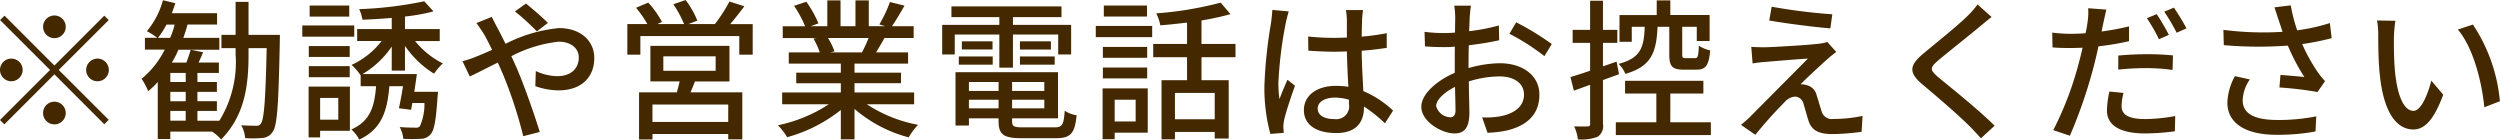 <svg xmlns="http://www.w3.org/2000/svg" width="264.65" height="14.781"><path d="M5.76 4.04a1.2 1.2 0 10-1.2-1.2 1.206 1.206 0 001.2 1.2zm0 2.9L.48 1.658l-.47.464L5.3 7.404l-5.3 5.3.46.464 5.3-5.3 5.28 5.282.47-.464-5.29-5.282 5.29-5.282-.47-.464zm-3.36.464a1.2 1.2 0 10-1.2 1.2 1.213 1.213 0 001.2-1.202zm6.72 0a1.2 1.2 0 101.2-1.2 1.213 1.213 0 00-1.2 1.198zm-3.36 3.361a1.2 1.2 0 101.2 1.2 1.206 1.206 0 00-1.2-1.202zm12.27.976h1.63v1.034h-1.63v-1.04zm1.63-3.057h-1.63v-.96h1.63v.96zm0 2.033h-1.63v-.994h1.63v.992zM16.72 4.01a9.9 9.9 0 00.91-1.409h.86a8.6 8.6 0 01-.48 1.409h-1.29zm9.59-.32V.199h-1.37v3.489h-1.5v1.409h1.5v.656a11.77 11.77 0 01-1.72 7.027H20.9v-1.04h2.06v-1.025H20.9v-.992h2.06v-1.04H20.9v-.96h2.27v-1.1h-2.15c.16-.336.32-.7.48-1.088l-1.31-.272c-.11.384-.29.912-.46 1.361h-1.54a10.368 10.368 0 00.7-1.361h4.33V4.008h-3.81c.16-.464.32-.928.44-1.409h3.13v-1.2h-4.79c.13-.352.26-.7.37-1.056l-1.31-.32a8.672 8.672 0 01-1.7 3.281 7.287 7.287 0 011.1.7h-1.31v1.248h2.1a9.436 9.436 0 01-2.45 3.089 7.613 7.613 0 01.7 1.313 8.934 8.934 0 001.01-.976v6.034h1.33v-.78h4.43a4.856 4.856 0 01.95.832c2.53-2.577 2.9-5.762 2.9-9.012v-.655h1.92c-.12 5.538-.28 7.523-.6 7.955a.48.48 0 01-.52.256c-.28 0-.9 0-1.57-.048a3.309 3.309 0 01.41 1.361 11.211 11.211 0 001.83-.016 1.407 1.407 0 001.1-.672c.47-.672.61-2.913.74-9.556 0-.176.01-.688.01-.688h-3.32zM36.97.585h-4.19v1.169h4.19V.583zm.53 2.113H32v1.184h5.5V2.696zm-.48 2.177h-4.33v1.15h4.33v-1.15zm-4.33 3.3h4.33V7.002h-4.33v1.173zm3.12 2.193v2.3h-1.92v-2.3h1.92zm1.23-1.2h-4.37v5.378h1.22v-.7h3.15V9.162zm5.83-1.681v-2.63a10.3 10.3 0 003.08 2.945 6.231 6.231 0 01.93-1.088 8.946 8.946 0 01-2.94-2.369h2.61v-1.27h-3.68V1.751a20.529 20.529 0 003.02-.544L44.91.135a40.159 40.159 0 01-6.89.832 4.2 4.2 0 01.35 1.12c.99-.032 2.05-.1 3.1-.192v1.18h-3.66v1.264h2.59a8.429 8.429 0 01-3.18 2.529 6.128 6.128 0 01.94 1.088l.02-.016v1.185h1.63c-.16 2.177-.64 3.7-2.61 4.578a4.067 4.067 0 01.83 1.072c2.35-1.088 2.96-2.977 3.19-5.65h1.44c-.13.848-.29 1.7-.43 2.337l1.29.16c.05-.224.08-.464.13-.72h1.28a5.734 5.734 0 01-.48 2.465.588.588 0 01-.53.144c-.25 0-.93 0-1.61-.064a3.084 3.084 0 01.38 1.248 17.652 17.652 0 001.86 0 1.334 1.334 0 001-.448c.42-.416.6-1.473.77-3.986l.05-.544h-2.51c.09-.624.19-1.281.27-1.873h-5.76a9.7 9.7 0 003.1-2.913v2.545h1.4zm13.96-4.162l1.17-.9c-.58-.592-1.78-1.617-2.32-2.049l-1.17.832a24.04 24.04 0 012.32 2.112zm-4.77-1.537l-1.63.656c.27.352.64.9.85 1.249.25.448.53.992.81 1.585-.6.272-1.16.512-1.69.72a10.782 10.782 0 01-1.44.48l.77 1.617c.7-.32 1.77-.88 2.97-1.473.18.4.35.8.53 1.2a45.818 45.818 0 012.16 6.595l1.75-.448c-.55-1.793-1.65-4.946-2.47-6.835-.17-.384-.35-.784-.54-1.184a14.081 14.081 0 014.99-1.537c1.41 0 2.15.768 2.15 1.665 0 1.153-.79 1.985-2.31 1.985a5.529 5.529 0 01-2.24-.544l-.05 1.6a7.531 7.531 0 002.44.448c2.46 0 3.8-1.409 3.8-3.425 0-1.793-1.42-3.169-3.74-3.169a15.645 15.645 0 00-5.65 1.665c-.31-.608-.59-1.184-.87-1.7-.16-.29-.46-.882-.59-1.155zm25.03 11.12h-8.02v-1.841h8.02v1.841zm-6.87-6.947h5.54v1.537h-5.54V5.961zm7 2.657V4.857h-8.37v3.761h3.1c-.09.368-.19.784-.3 1.153h-4v4.994h1.42v-.577h8.02v.56h1.49V9.775H73.1c.15-.352.31-.752.47-1.153h3.65zm.08-6.066c.48-.56 1.01-1.233 1.5-1.889l-1.58-.5a16.772 16.772 0 01-1.54 2.385h-2.8l.94-.368A9.5 9.5 0 0072.58.003l-1.3.448a11.849 11.849 0 011.14 2.1h-2.84l.5-.224A9.66 9.66 0 0068.62.278l-1.29.544a11.1 11.1 0 011.2 1.729h-2.12v3.234h1.38V3.816h10.47v1.969h1.42V2.552H77.3zm14.65 1.473a15.388 15.388 0 01-.7 1.521h-3.38l.47-.1a7.059 7.059 0 00-.69-1.425h4.3zm4.82 7.011V9.787h-6.31V8.81h4.92V7.69h-4.92v-.96h5.67V5.545h-3.39c.27-.448.59-.976.89-1.521h3.09V2.775h-2.3c.41-.592.89-1.393 1.33-2.177L94.21.214a14.268 14.268 0 01-1.12 2.369l.61.192h-1.73V.039h-1.41v2.736h-1.58V.039h-1.4v2.736h-1.76l.82-.3A11.72 11.72 0 0085.36.186l-1.3.432a11.893 11.893 0 011.17 2.161h-2.37v1.248h3.63l-.38.064a7.425 7.425 0 01.67 1.457H83.5v1.185h5.51v.96h-4.72v1.12h4.72v.976H82.8v1.246h4.94a15.557 15.557 0 01-5.39 2.225 6.789 6.789 0 01.98 1.264 15.89 15.89 0 005.68-2.881v3.105h1.45v-3.217a14.317 14.317 0 005.73 3.009 6.8 6.8 0 011-1.328 14.677 14.677 0 01-5.43-2.177h5.01zm9.02-3.873h1.44V3.656h4.79v2.113h1.37V2.632h-6.16v-.817h5.14V.675h-11.65v1.14h5.07v.816h-6.05v3.137h1.33V3.656h4.72v3.506zm2.18-.32h3.68v-.868h-3.68v.864zm0-2.465v.864h3.28v-.867h-3.28zm-6.47 2.465h3.59v-.868h-3.59v.864zm.32-2.468v.864h3.25v-.864h-3.25zm.75 7.091v-.911h3.14v.912h-3.14zm3.14-2.785v.944h-3.14v-.943h3.14zm4.84.944h-3.41v-.943h3.41v.944zm-3.41 1.841v-.911h3.41v.912h-3.41zm1.18 2.017c-.99 0-1.18-.1-1.18-.656v-.3H112V7.642h-10.85v5.65h1.42v-.768h3.14v.3c0 1.441.55 1.809 2.51 1.809h3.51c1.62 0 2.05-.5 2.24-2.433a3.064 3.064 0 01-1.26-.48c-.1 1.489-.26 1.761-1.06 1.761h-3.33zm13.1-12.9h-4.57v1.169h4.57V.583zm-1.2 9.972v2.3H118v-2.3h2.22zm1.28-1.2h-4.78v5.378H118v-.689h3.5v-4.69zm-4.75-1.056h4.69V7.146h-4.69v1.152zm4.69-3.329h-4.69v1.152h4.69V4.969zM116 3.93h5.97V2.744H116v1.185zm12.59 8.692h-4.21V9.835h4.21v2.785zm2.2-6.563v-1.41h-3.6V2.168a28.833 28.833 0 003.07-.672L129.22.279a37.21 37.21 0 01-6.82 1.136 4.484 4.484 0 01.43 1.264c.91-.064 1.87-.176 2.83-.288v2.257h-3.58v1.409h3.58V8.49h-2.7v6.258h1.42v-.784h4.21v.7h1.48V8.49h-2.88V6.057h3.6zm8.7 5.426c0-.688.75-1.153 1.82-1.153a5.18 5.18 0 011.49.224v.432a1.369 1.369 0 01-1.55 1.617c-1.03-.001-1.76-.369-1.76-1.122zm4.8-10.42h-1.81a7.572 7.572 0 01.1 1.024v1.886c-.45.016-.88.032-1.33.032a26.033 26.033 0 01-2.77-.144l.02 1.5c.92.064 1.8.112 2.73.112.45 0 .9-.016 1.35-.032.03 1.249.09 2.625.16 3.746a8.588 8.588 0 00-1.3-.1c-2.14 0-3.41 1.089-3.41 2.561 0 1.537 1.27 2.433 3.43 2.433 2.22 0 2.93-1.265 2.93-2.737v-.071a15.414 15.414 0 012.22 1.777l.86-1.344a10.518 10.518 0 00-3.15-2.065c-.05-1.233-.16-2.673-.17-4.274.92-.064 1.82-.176 2.65-.3V3.512a24.558 24.558 0 01-2.65.368c.01-.736.03-1.425.04-1.825.02-.32.05-.672.1-.992zm-7.86.144l-1.74-.16c-.02.416-.08.928-.13 1.329a49.312 49.312 0 00-.71 6.707 18.544 18.544 0 00.63 5.09l1.42-.112a9.283 9.283 0 00-.05-.592 5.036 5.036 0 01.08-.736c.18-.816.72-2.449 1.16-3.666l-.8-.624c-.26.592-.61 1.392-.84 2.049a11.1 11.1 0 01-.12-1.713 42.621 42.621 0 01.78-6.339c.06-.29.22-.947.32-1.235zm19.28-.608h-1.76a10 10 0 01.1 1.264c0 .288-.02.864-.02 1.585-.4.032-.77.048-1.1.048a16.087 16.087 0 01-2.13-.128l.05 1.537c.52.048 1.13.08 2.11.08q.45 0 1.05-.048c-.01.608-.01 1.216-.01 1.777v.992c-1.89.816-3.54 2.241-3.54 3.6 0 1.537 2.13 2.817 3.52 2.817.95 0 1.57-.5 1.57-2.193 0-.64-.05-1.985-.06-3.313a10.792 10.792 0 013.28-.528c1.46 0 2.56.688 2.56 1.921 0 1.345-1.17 2.049-2.51 2.3a8.46 8.46 0 01-1.92.112l.57 1.633a12.429 12.429 0 002.03-.24c2.36-.56 3.46-1.889 3.46-3.793 0-2.049-1.79-3.329-4.18-3.329a12.424 12.424 0 00-3.32.512v-.56c0-.576.01-1.216.03-1.857 1.1-.128 2.29-.32 3.21-.528l-.03-1.569a20.026 20.026 0 01-3.15.608c.03-.576.05-1.088.06-1.473.04-.381.08-.925.13-1.229zm4.79 1.761l-.71 1.213a23.212 23.212 0 013.7 2.369l.78-1.281a28.835 28.835 0 00-3.77-2.303zm-8.47 8.868c0-.64.83-1.457 2-2.033.02 1.04.05 1.969.05 2.481 0 .528-.23.736-.55.736a1.611 1.611 0 01-1.5-1.187zm24.68-8.387v2.913c0 1.233.28 1.617 1.53 1.617h1.38c.93 0 1.28-.432 1.42-2.033a3.883 3.883 0 01-1.2-.5c-.05 1.136-.11 1.313-.4 1.313h-.99c-.32 0-.37-.048-.37-.4V2.84h1.54v1.5h1.36V1.591h-4.16V.039h-1.44v1.553h-3.94v2.833h1.3V2.84h1.37c-.08 2.193-.43 3.313-2.77 3.922a3.117 3.117 0 01.72 1.056c2.77-.784 3.28-2.289 3.41-4.978h1.24zm-5.32 5.01l-.26-1.329-1.44.5V4.537h1.52V3.16h-1.52V.075h-1.36v3.089h-1.85v1.377h1.85v2.945c-.78.272-1.5.5-2.08.672l.36 1.441 1.72-.624v4.13a.226.226 0 01-.28.272c-.18.016-.77.016-1.41 0a4.753 4.753 0 01.4 1.376 4.777 4.777 0 002.08-.272 1.347 1.347 0 00.57-1.377V8.475zm5.43 5.09V9.899h3.5V8.554h-8.29v1.345h3.31v3.041h-4.29v1.361h10.06V12.94h-4.29zM187.55.714l-.26 1.457c1.94.336 4.82.7 6.47.832l.21-1.489a59.867 59.867 0 01-6.42-.803zm6.84 4.786l-.95-1.056a4.122 4.122 0 01-.82.176c-1.26.16-4.94.368-5.79.384-.54 0-1.07-.016-1.44-.048l.14 1.761a11.129 11.129 0 011.33-.16c.96-.08 3.32-.288 4.52-.352-1.54 1.569-5.41 5.442-6.13 6.179-.37.352-.71.64-.95.832l1.52 1.056a45.609 45.609 0 013.08-3.441 1.655 1.655 0 011.12-.608 1 1 0 01.92.832c.13.416.36 1.28.52 1.761.36 1.056 1.16 1.377 2.56 1.377a25.108 25.108 0 003.05-.24l.1-1.681a14.884 14.884 0 01-3.07.32 1.119 1.119 0 01-1.27-.832c-.16-.464-.35-1.184-.51-1.633a1.416 1.416 0 00-1.1-1.12 1.71 1.71 0 00-.61-.08c.49-.528 2.16-2.065 2.83-2.657a11.136 11.136 0 01.95-.773zm16.44-3.7L209.34.471a8.64 8.64 0 01-1.04 1.2c-1.08 1.072-3.41 2.929-4.64 3.954-1.52 1.264-1.68 2.033-.13 3.329 1.49 1.248 3.88 3.3 4.95 4.386.42.416.83.864 1.22 1.3l1.45-1.329c-1.66-1.665-4.57-3.986-5.93-5.106-.95-.816-.95-1.024-.04-1.809 1.14-.96 3.35-2.7 4.42-3.6.32-.26.83-.692 1.23-.997zm13.97 8.035l-1.5-.144a10.384 10.384 0 00-.26 2c0 1.585 1.41 2.433 4.02 2.433a25.1 25.1 0 003.17-.224l.04-1.617a18.165 18.165 0 01-3.2.32c-2.05 0-2.48-.656-2.48-1.377a5.788 5.788 0 01.21-1.391zm-1.82-8.819l-1.93-.144a6.229 6.229 0 01-.06 1.457c-.03.3-.11.7-.21 1.185-.54.048-1.09.064-1.58.064a14.77 14.77 0 01-1.95-.128l.03 1.569c.57.048 1.15.064 1.9.064.4 0 .83-.016 1.28-.032-.11.528-.25 1.056-.38 1.553a34.949 34.949 0 01-2.72 7.171l1.76.592a51.627 51.627 0 002.53-7.363c.17-.672.35-1.409.49-2.1a28.319 28.319 0 003.24-.544V2.792a28.01 28.01 0 01-2.9.544c.06-.352.13-.672.19-.944.07-.317.21-.977.31-1.377zm1.26 4.866v1.489a26.95 26.95 0 013.03-.16 20.364 20.364 0 012.72.192l.04-1.537a27.068 27.068 0 00-2.8-.128c-1.02-.001-2.13.063-2.99.143zm4.07-4.386l-1.04.432a18.441 18.441 0 011.28 2.225l1.05-.464a25.331 25.331 0 00-1.29-2.194zm1.82-.688l-1.02.432a20.3 20.3 0 011.31 2.225l1.04-.464a25.476 25.476 0 00-1.33-2.194zm11.09 1.328c.11.32.25.736.41 1.233a33.037 33.037 0 01-6.26-.208l.04 1.617a42 42 0 006.78.048 21.842 21.842 0 001.75 3.329c-.55-.064-1.68-.16-2.53-.224l-.11 1.328a38.293 38.293 0 014.03.48l.8-1.153a7.778 7.778 0 01-.77-.944 18.274 18.274 0 01-1.65-2.977 27.288 27.288 0 003.12-.624l-.19-1.6a19.644 19.644 0 01-3.46.768 17.36 17.36 0 01-.68-2.641l-1.73.208c.17.479.33 1.007.45 1.36zm-3.05 6.275l-1.58-.352a6.234 6.234 0 00-.8 2.8c0 2.225 1.98 3.393 5.12 3.409a21.835 21.835 0 004.21-.352l.08-1.6a20.2 20.2 0 01-4.19.384c-2.31-.016-3.6-.64-3.6-2.081a4.087 4.087 0 01.76-2.209zm15.41-6.21l-1.95-.032a7.863 7.863 0 01.13 1.5c0 .96.01 2.881.17 4.29.44 4.21 1.92 5.746 3.54 5.746 1.17 0 2.16-.944 3.17-3.681l-1.26-1.489c-.37 1.457-1.08 3.2-1.88 3.2-1.07 0-1.73-1.7-1.97-4.21-.11-1.249-.12-2.593-.11-3.6a13.106 13.106 0 01.16-1.725zm8.2.4l-1.59.528c1.62 1.921 2.53 5.474 2.8 8.227l1.65-.64a17.48 17.48 0 00-2.86-8.116z" fill="#442800" fill-rule="evenodd"/></svg>